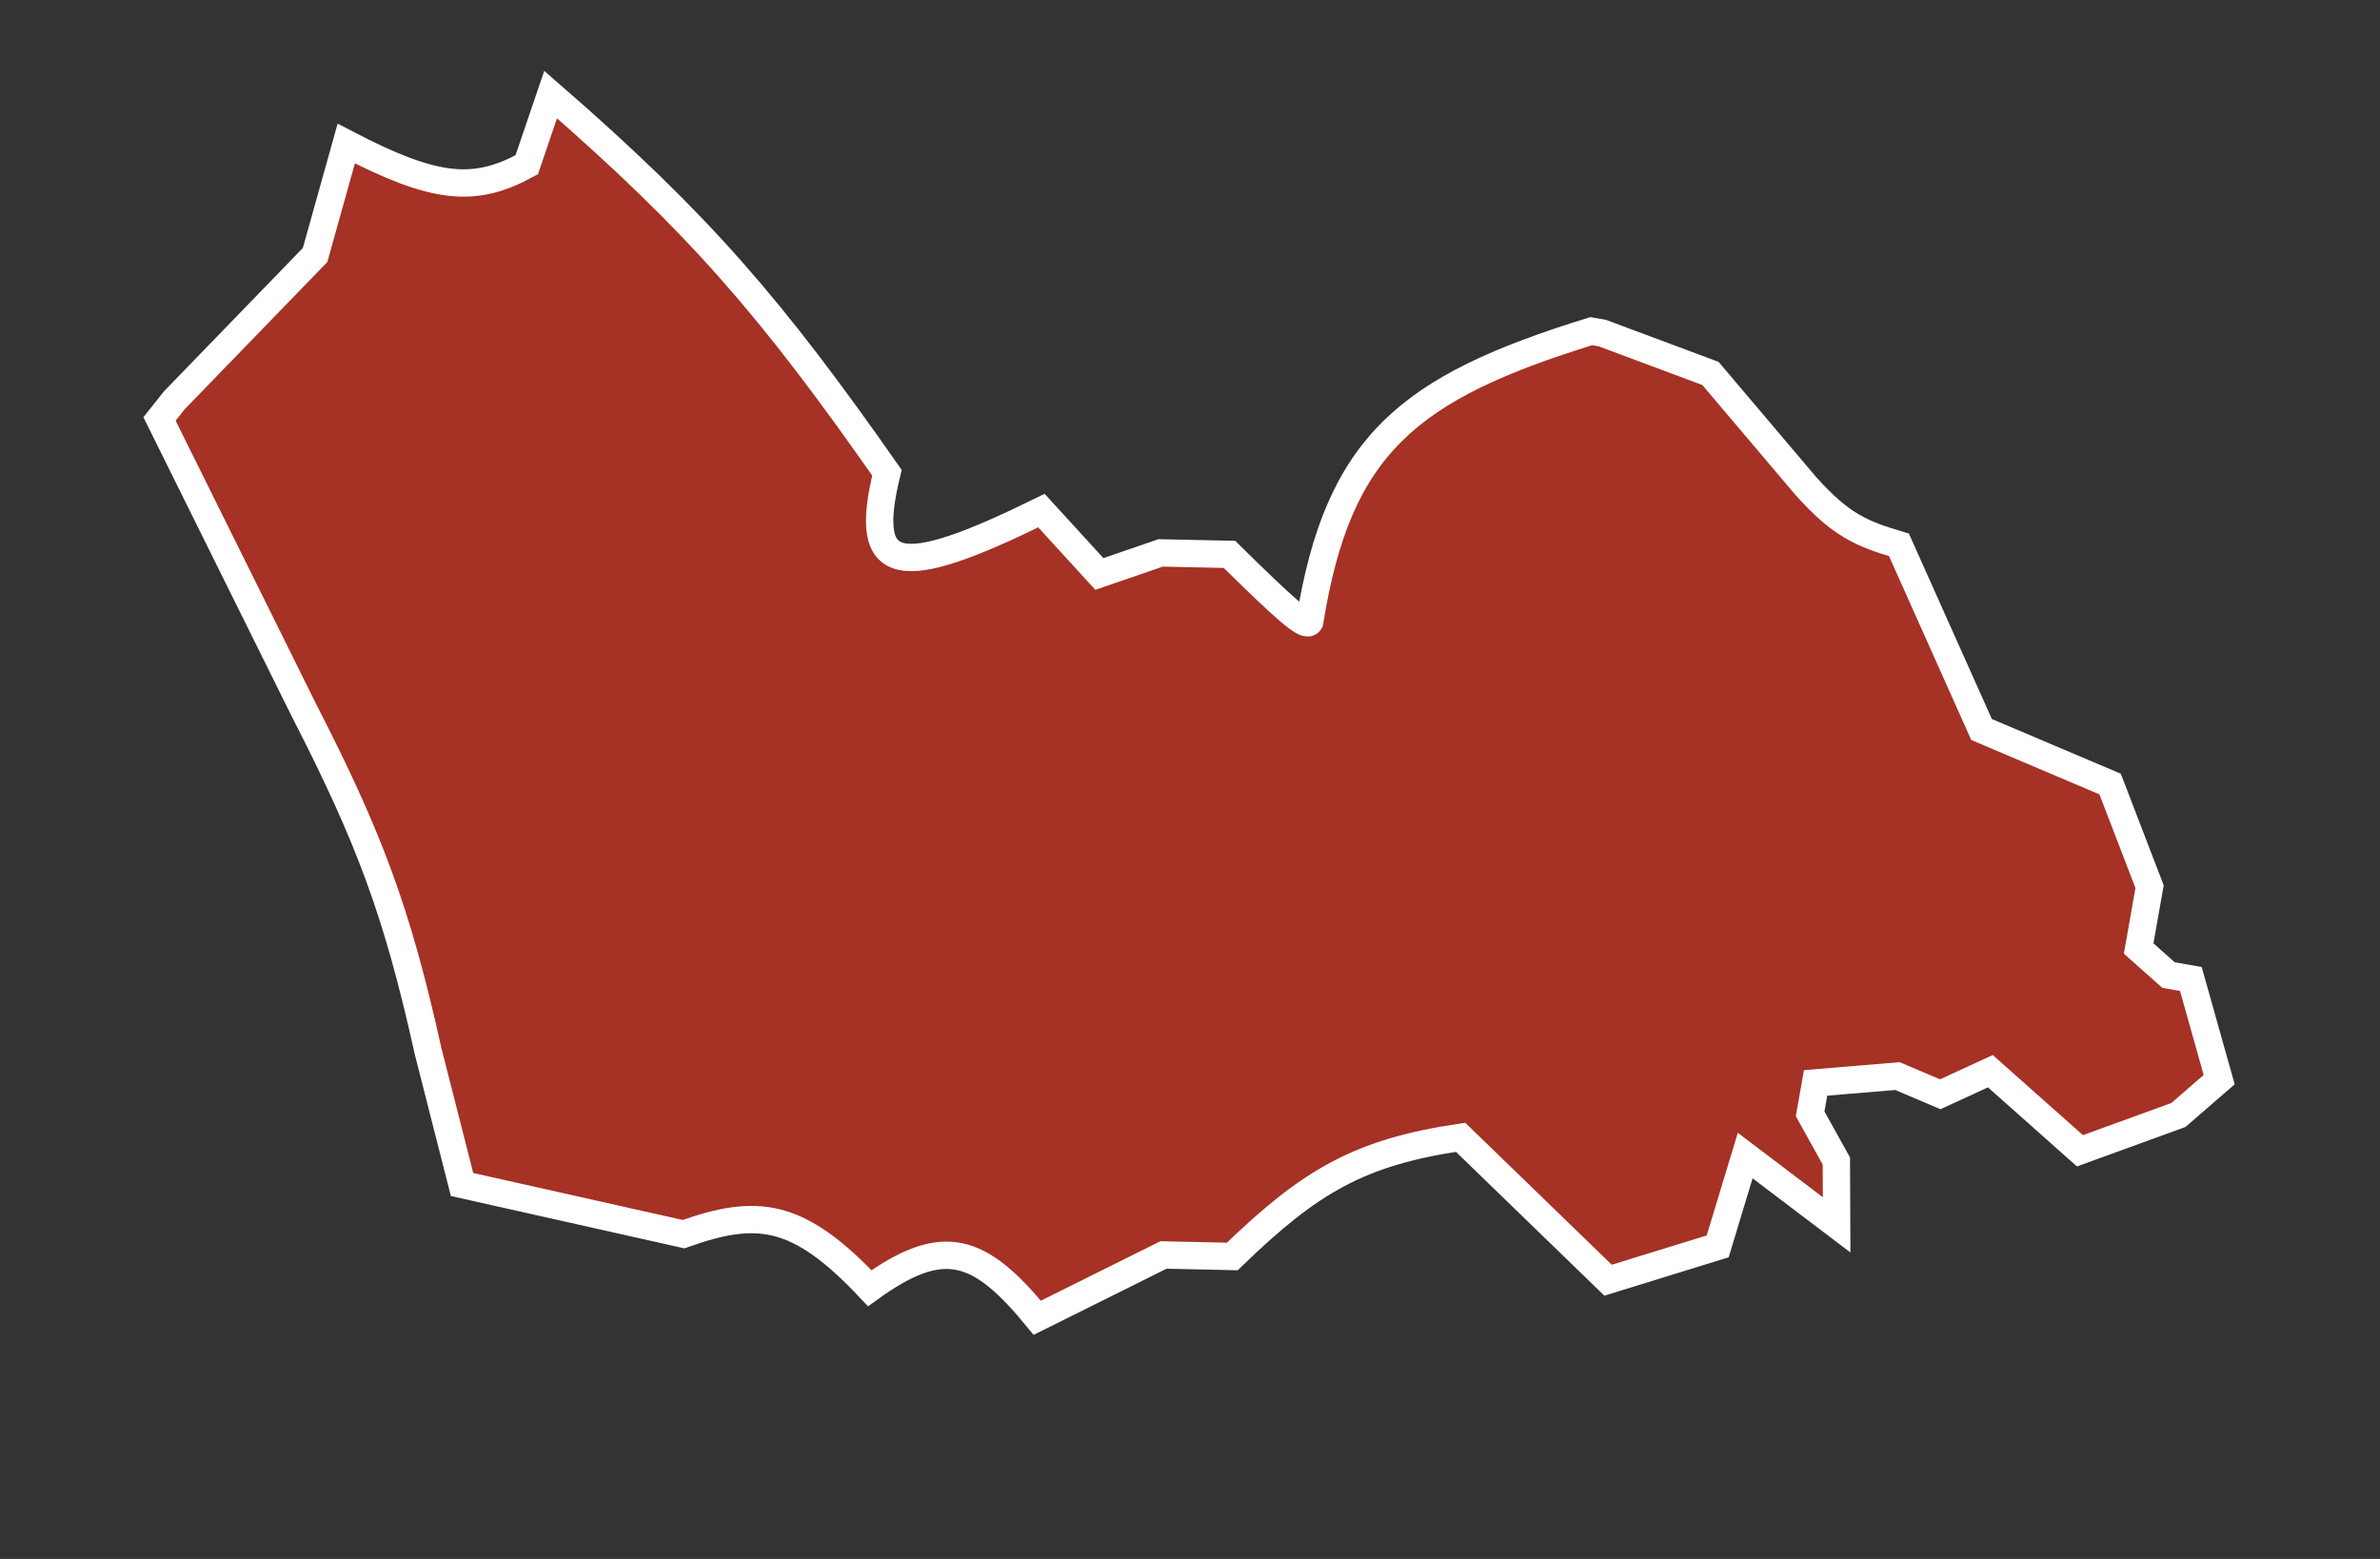 <?xml version="1.0" encoding="UTF-8"?> <svg xmlns="http://www.w3.org/2000/svg" width="87" height="57" viewBox="0 0 87 57" fill="none"><rect x="0" y="0" width="87" height="57" fill="#333333" stroke="none"/> <path d="M11.518 9.324L12.657 5.249C15.913 6.946 17.346 7.065 19.255 6.024L20.128 3.457C25.565 8.184 28.209 11.264 32.422 17.285C31.504 21.037 32.848 21.235 38.07 18.67L40.187 20.986L42.427 20.216L44.943 20.27C46.915 22.21 47.743 22.971 47.876 22.731C48.914 16.242 51.495 14.173 58.167 12.108L58.575 12.18L62.525 13.654L66.008 17.766C67.297 19.21 68.055 19.515 69.416 19.922L72.435 26.673L77.134 28.667L78.577 32.42L78.51 32.797L78.178 34.681L79.269 35.651L80.086 35.795L81.121 39.476L79.63 40.768L76.032 42.077L72.757 39.167L70.925 40.01L69.359 39.345L66.368 39.595L66.169 40.726L67.127 42.45L67.137 44.784L63.795 42.251L62.789 45.572L58.783 46.809L53.391 41.583C49.687 42.136 47.892 43.182 45.046 45.941L42.531 45.886L37.917 48.182C35.793 45.593 34.474 45.165 31.794 47.102C29.176 44.318 27.68 44.167 24.987 45.125L16.89 43.309L15.646 38.425C14.518 33.324 13.488 30.601 11.109 25.965L5.831 15.317L6.372 14.636L11.518 9.324Z" fill="#A63125" stroke="white"></path> </svg> 